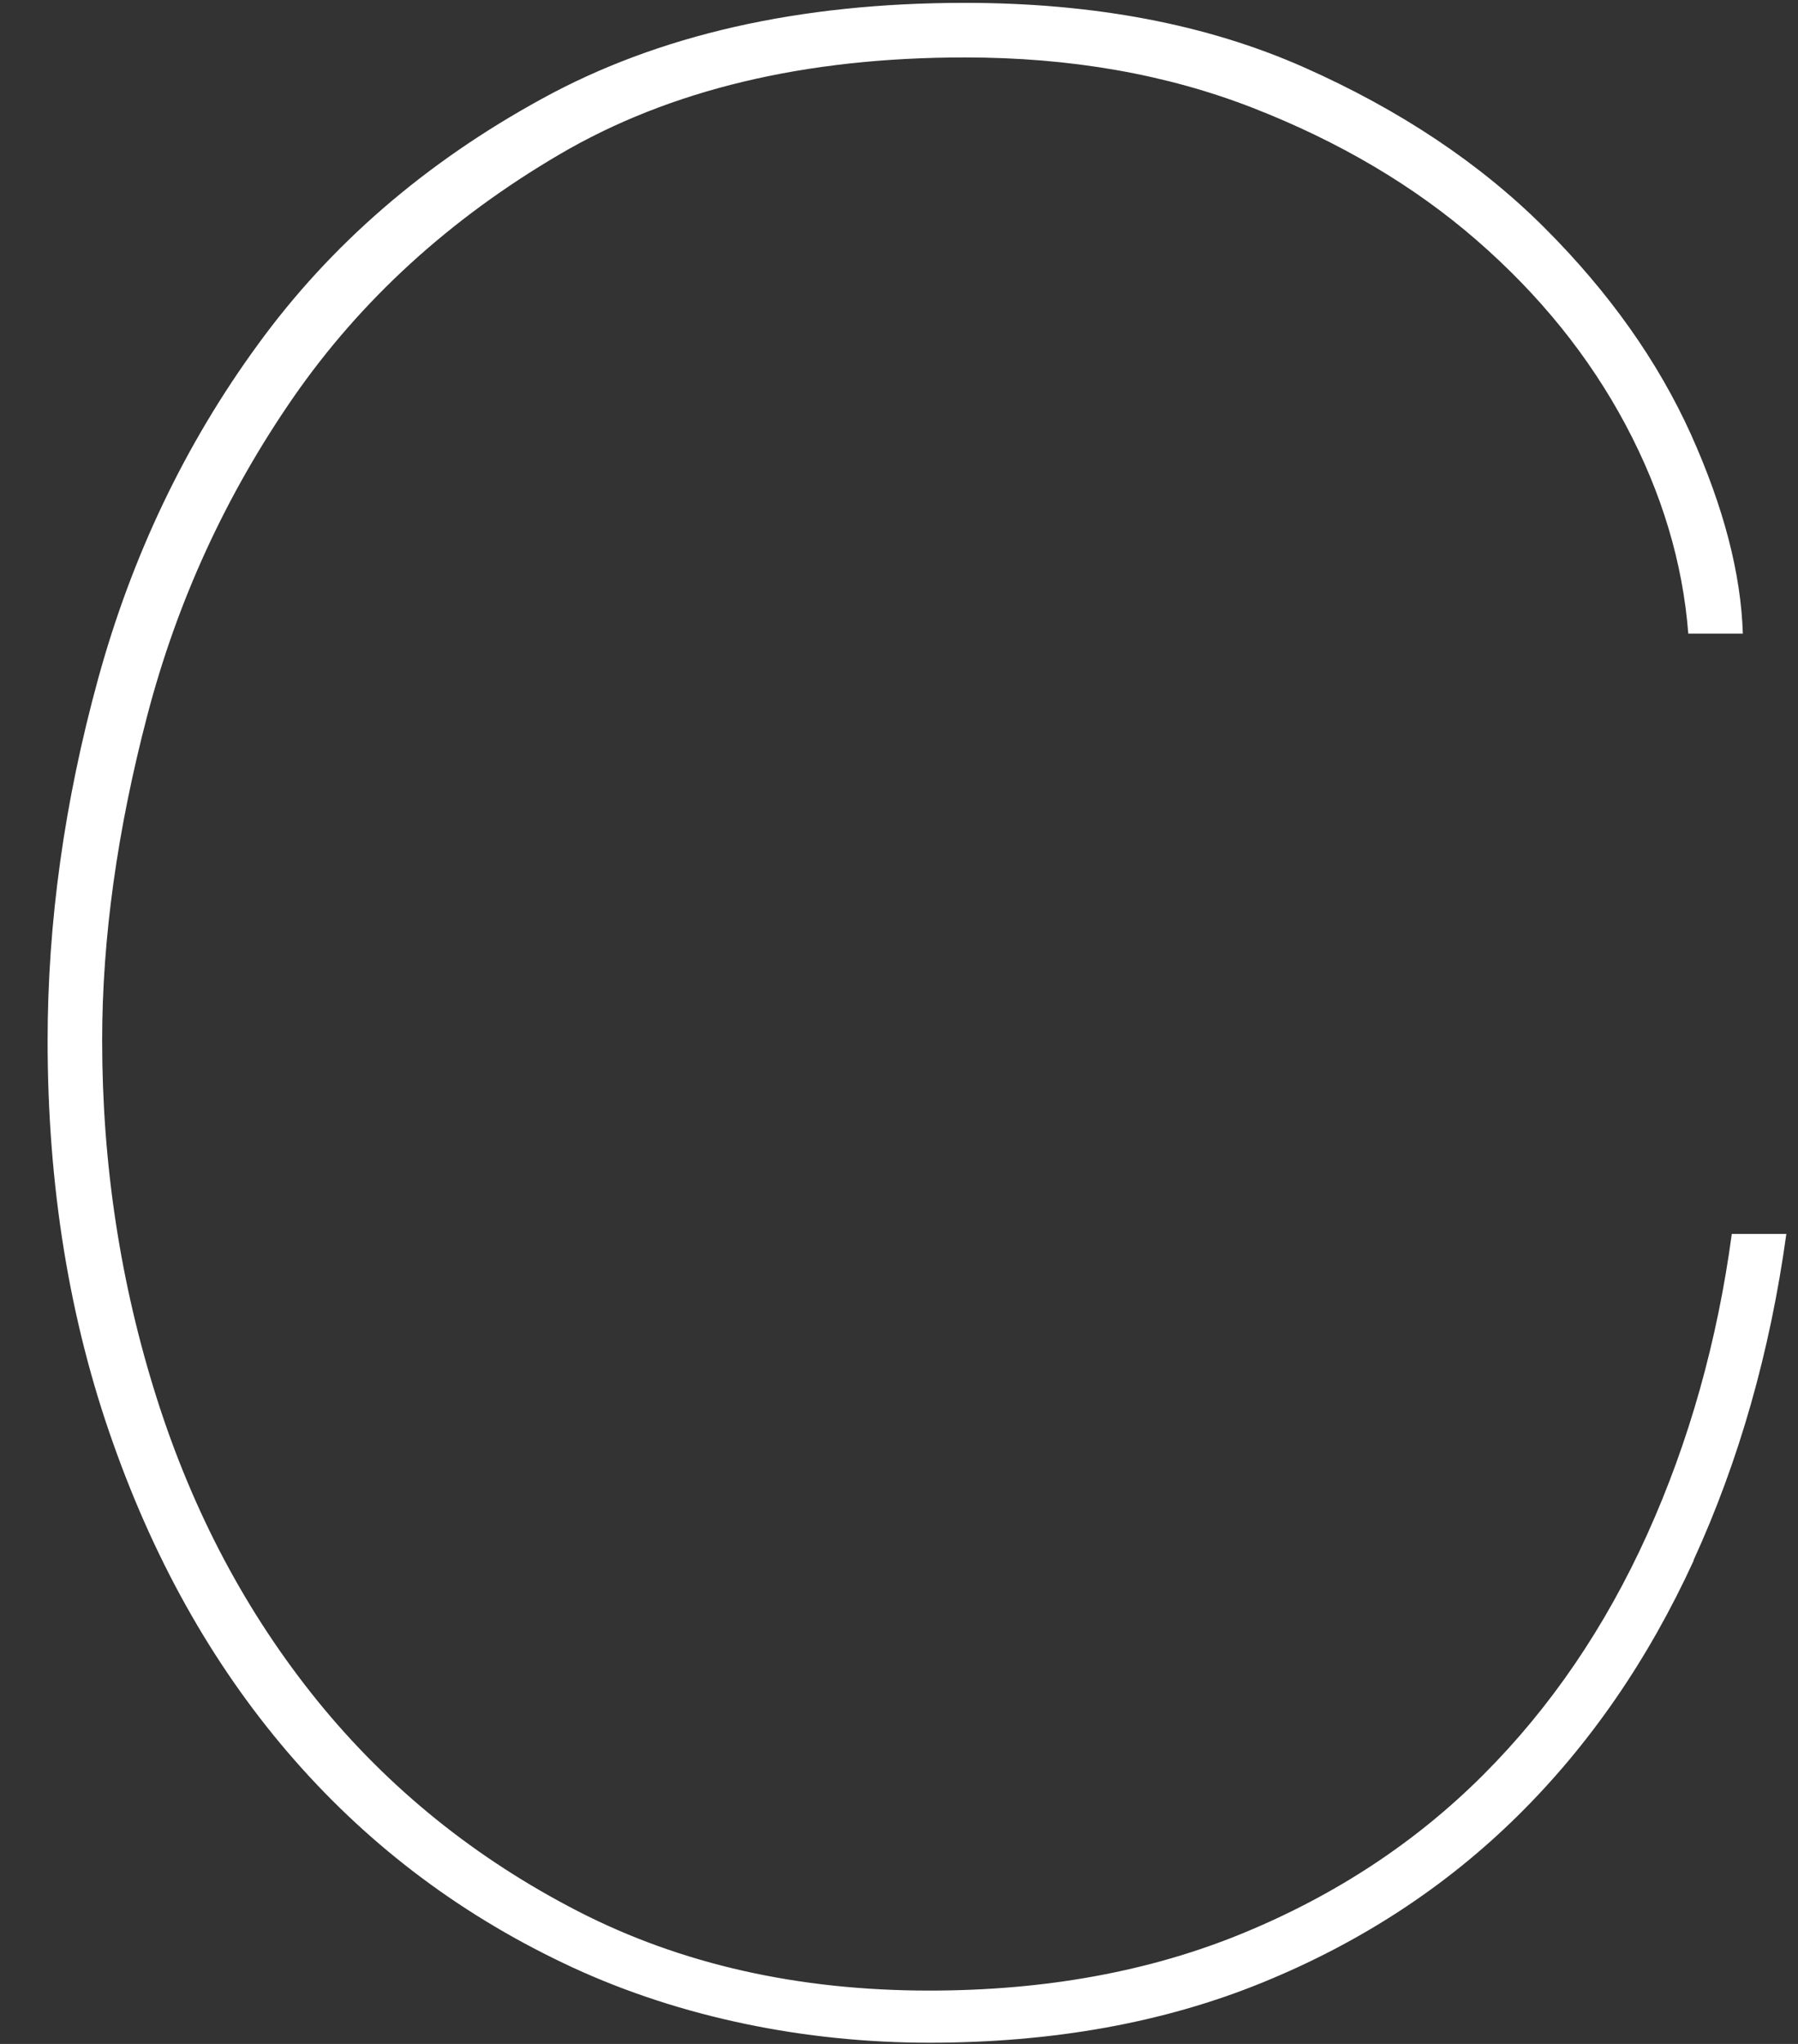<?xml version="1.0" encoding="UTF-8"?>
<svg id="design" xmlns="http://www.w3.org/2000/svg" width="88" height="100" viewBox="0 0 88 100">
  <rect x="0" y="0" width="88" height="100" fill="#333333" stroke="none"/>
  <defs>
    <style>
      .cls-1 {
        fill: #fff;
      }
    </style>
  </defs>
  <path class="cls-1" d="M82.89,76.36c-2.23,4.86-5.1,9.02-8.62,12.49-3.52,3.47-7.68,6.19-12.49,8.15-4.81,1.96-10.24,2.94-16.3,2.94s-12.14-1.23-17.43-3.67c-5.3-2.45-9.84-5.83-13.63-10.15-3.79-4.32-6.75-9.48-8.88-15.5-2.14-6.01-3.21-12.58-3.21-19.7,0-5.79,.82-11.69,2.47-17.7,1.65-6.01,4.25-11.47,7.82-16.36,3.56-4.9,8.19-8.9,13.89-12.02C32.22,1.7,39.12,.14,47.22,.14c6.32,0,11.84,1.05,16.57,3.14,4.72,2.09,8.66,4.72,11.82,7.88,3.16,3.16,5.54,6.53,7.15,10.09,1.6,3.56,2.45,6.81,2.54,9.75h-2.67c-.27-3.47-1.29-6.88-3.07-10.22-1.78-3.34-4.21-6.35-7.28-9.02-3.07-2.67-6.73-4.83-10.96-6.48-4.23-1.65-8.93-2.47-14.09-2.47-7.84,0-14.45,1.58-19.84,4.74-5.39,3.16-9.73,7.13-13.03,11.89-3.3,4.77-5.68,9.95-7.15,15.56-1.47,5.61-2.21,10.91-2.21,15.9,0,6.06,.89,11.89,2.67,17.5,1.78,5.61,4.41,10.55,7.88,14.83,3.47,4.27,7.72,7.7,12.76,10.29,5.03,2.58,10.75,3.87,17.17,3.87,5.7,0,10.82-.94,15.36-2.81,4.54-1.87,8.46-4.45,11.76-7.75,3.29-3.29,5.96-7.21,8.02-11.76,2.05-4.54,3.43-9.44,4.14-14.7h2.67c-.8,5.79-2.32,11.11-4.54,15.96Z"/>
</svg>